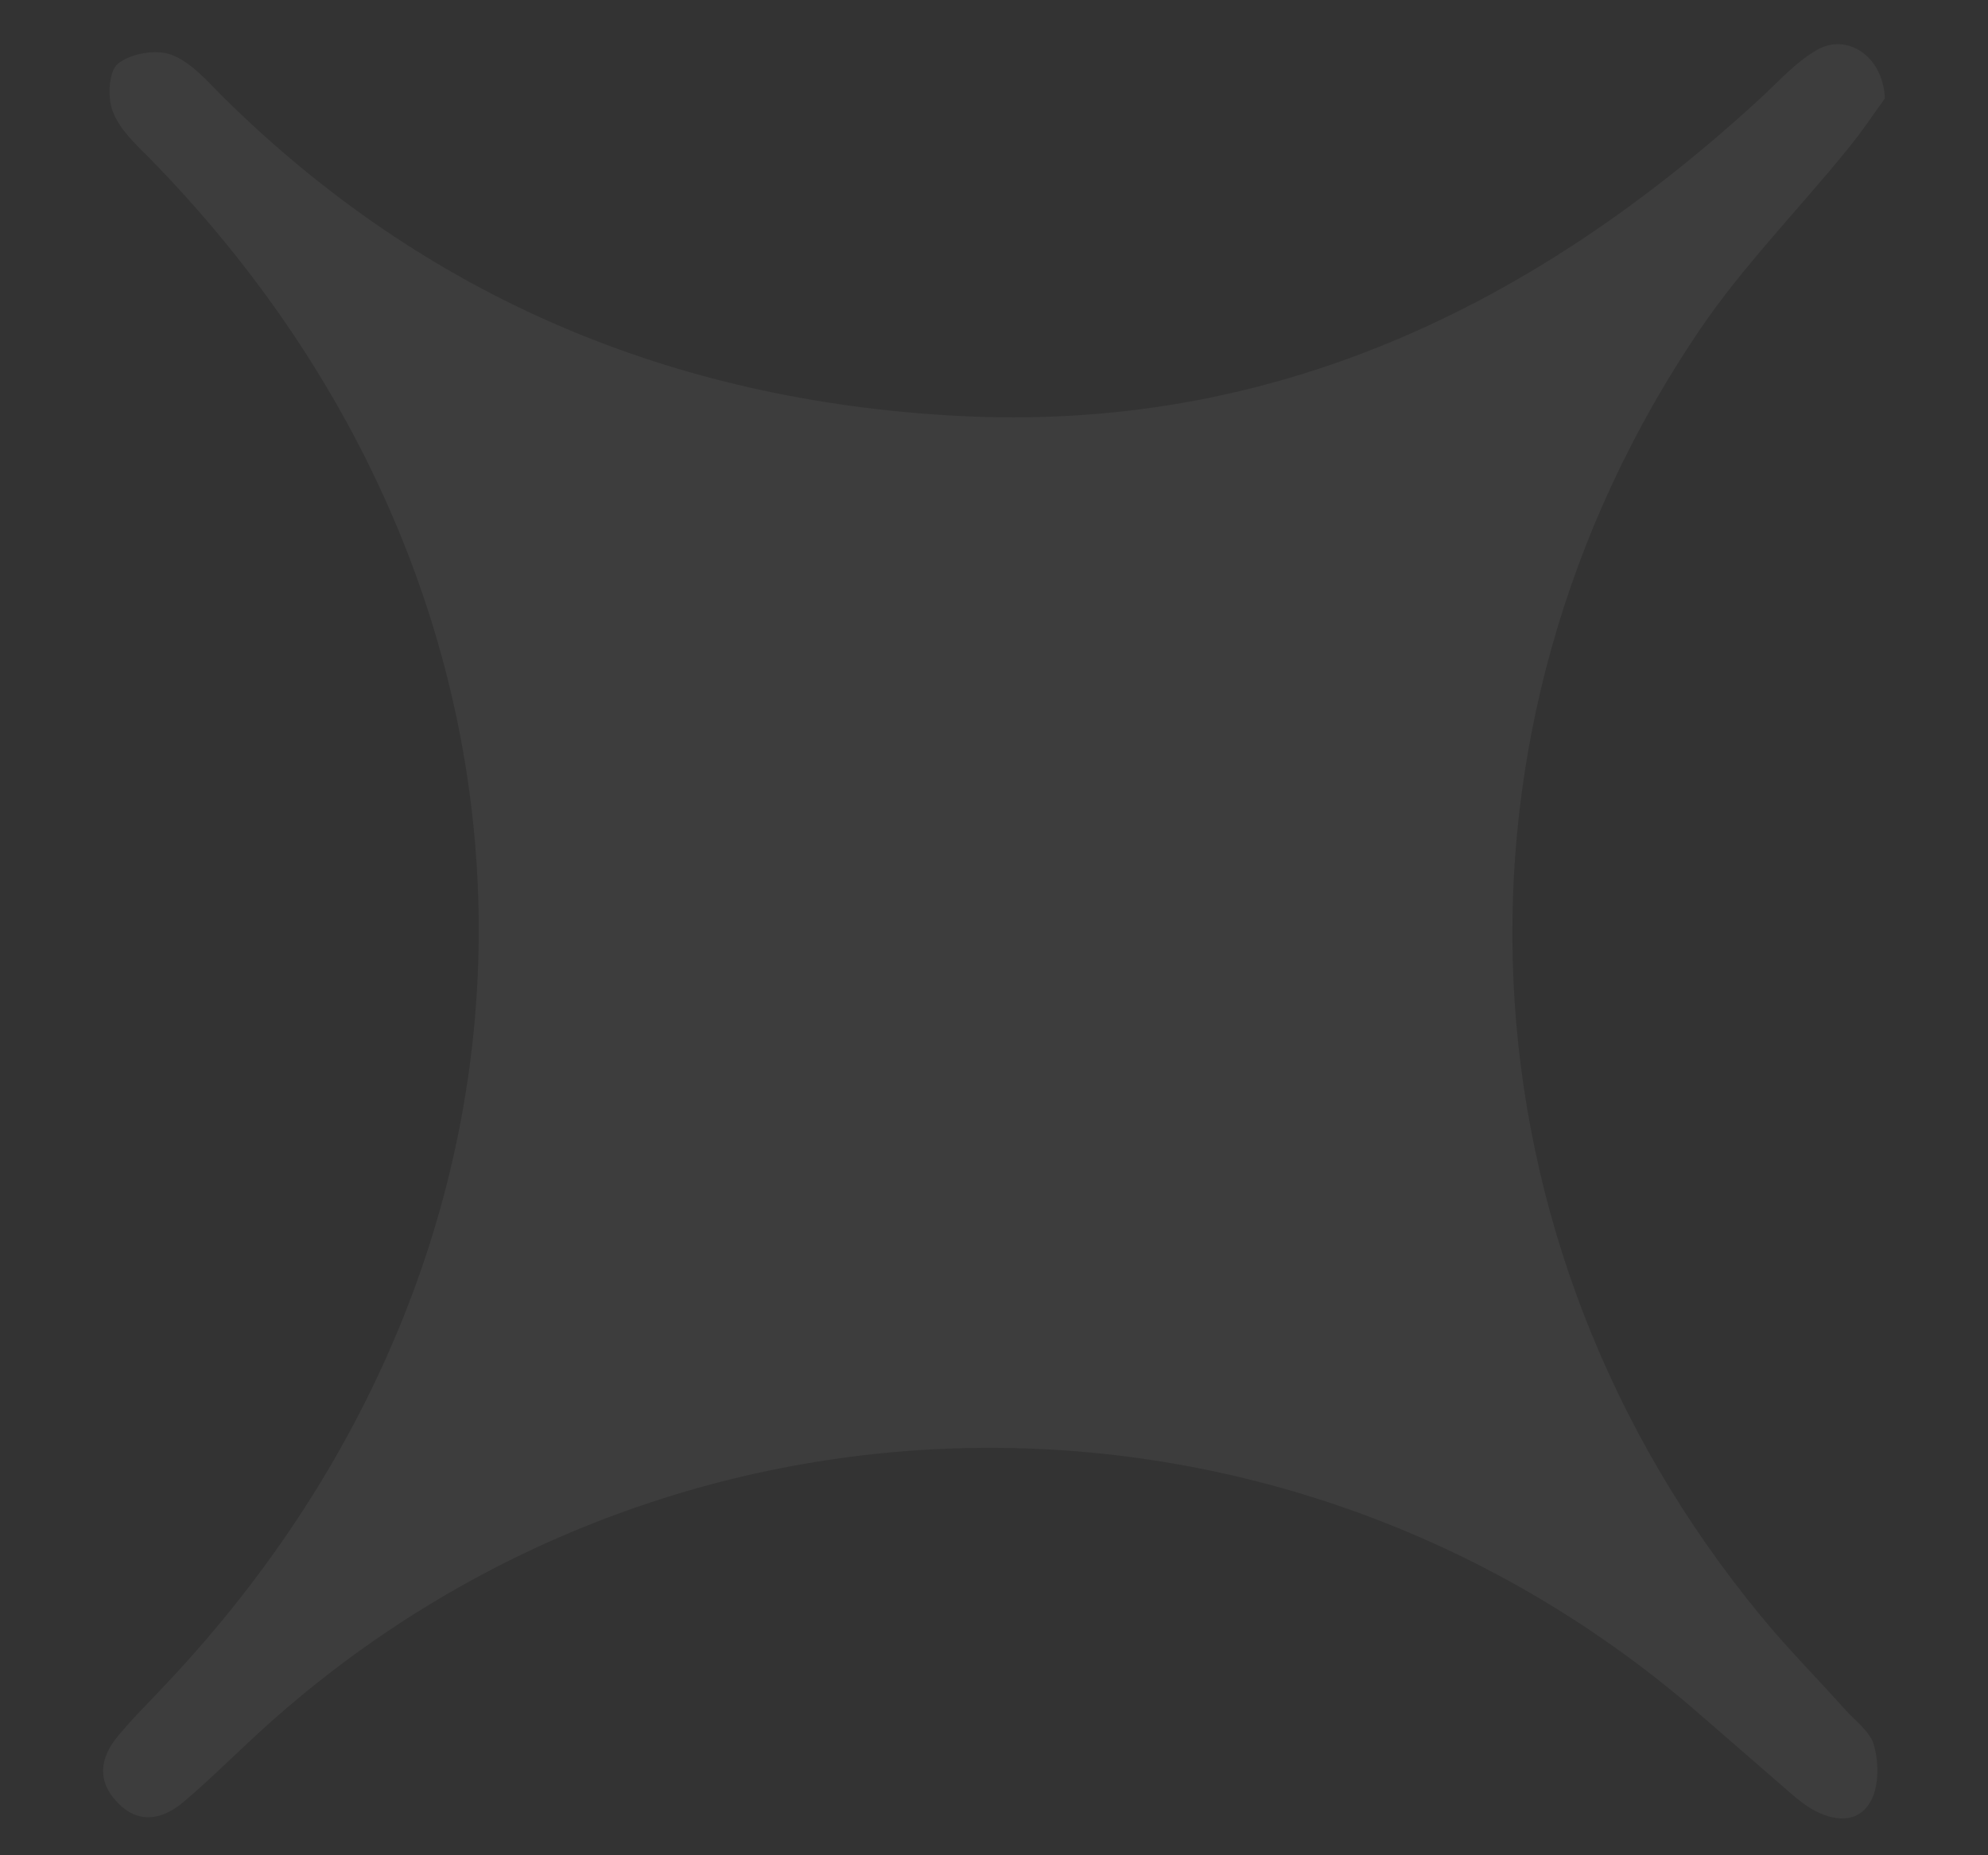 <?xml version="1.0" encoding="UTF-8"?> <svg xmlns="http://www.w3.org/2000/svg" width="270" height="252" viewBox="0 0 270 252" fill="none"><rect x="0" y="0" width="270" height="252" fill="#333333" stroke="none"/> <path d="M256 13.372C254.726 15.104 252.996 17.746 250.902 20.297C244.256 28.498 236.701 36.152 230.783 44.9C194.096 99.116 197.464 168.823 239.067 219.394C242.709 223.859 246.805 227.959 250.629 232.242C251.994 233.791 254.088 235.249 254.543 237.162C255.181 239.532 255.181 242.63 254.088 244.634C252.359 247.823 248.899 247.368 246.077 245.728C244.53 244.817 243.164 243.541 241.799 242.356C237.884 238.985 234.061 235.613 230.146 232.242C173.431 183.493 89.769 185.042 34.875 235.613C31.507 238.711 28.321 241.901 24.861 244.817C22.039 247.186 18.762 247.823 15.94 244.817C13.118 241.901 13.573 238.711 16.031 235.796C18.125 233.244 20.583 230.875 22.858 228.415C80.029 167.547 78.936 81.348 20.309 21.482C18.398 19.568 16.213 17.564 15.303 15.104C14.574 13.281 14.756 9.636 16.031 8.634C17.761 7.267 21.22 6.629 23.314 7.449C25.954 8.452 28.139 11.003 30.232 13.099C57.816 40.435 91.408 54.376 129.734 56.472C172.521 58.841 208.206 41.802 239.158 13.281C241.616 11.003 243.892 8.452 246.714 6.812C250.72 4.442 255.727 7.449 256 13.372Z" fill="white" fill-opacity="0.05"></path> </svg> 